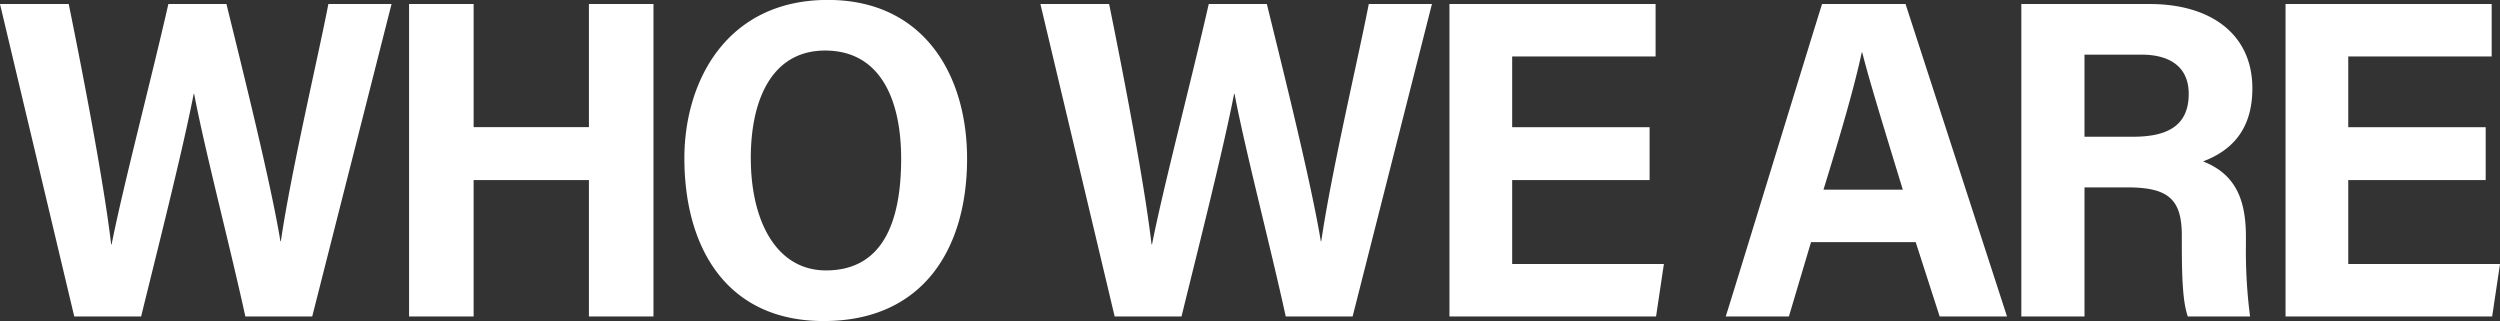 <svg xmlns="http://www.w3.org/2000/svg" width="467" height="59.968" viewBox="0 0 467 59.968">
  <rect x="0" y="0" width="467" height="59.968" fill="#333333" stroke="none"/>
<defs>
    <style>
      .cls-1 {
        fill: #fff;
        fill-rule: evenodd;
      }
    </style>
  </defs>
  <path id="WHO_WE_ARE" data-name="WHO WE ARE" class="cls-1" d="M100.871,597.055L87,538.69H99.838c2.928,14.4,6.633,33.826,7.926,44.9h0.086c2.154-10.907,7.409-30.844,10.6-44.9H129.3c2.757,11.247,8.27,33.23,10.079,44.306h0.087c1.9-13.036,7.15-35.274,8.873-44.306h11.8l-14.817,58.365H132.831c-2.843-13.036-7.58-31.1-9.562-41.579h-0.086c-2.067,10.65-6.978,29.991-9.82,41.579H100.871Zm62.542-58.365h12.06v23H197.01v-23h12.06v58.365H197.01V571.578H175.473v25.477h-12.06V538.69ZM267.65,567.574c0,16.786-8.184,30.333-26.792,30.333-18.263,0-26.016-13.888-26.016-30.418,0-14.4,7.925-29.565,26.791-29.565C259.552,537.924,267.65,551.9,267.65,567.574Zm-40.4-.085c0,11.673,4.738,20.961,14.042,20.961,10.337,0,14.042-8.607,14.042-20.876,0-10.736-3.7-20.193-14.215-20.193C231.382,547.381,227.247,556.242,227.247,567.489Zm67.969,29.566-13.87-58.365h12.836c2.929,14.4,6.634,33.826,7.925,44.9h0.087c2.153-10.907,7.408-30.844,10.595-44.9h10.855c2.757,11.247,8.27,33.23,10.079,44.306h0.086c1.895-13.036,7.15-35.274,8.873-44.306h11.8l-14.817,58.365H327.176c-2.843-13.036-7.581-31.1-9.562-41.579h-0.086c-2.068,10.65-6.979,29.991-9.821,41.579H295.216Zm99.928-25.477H369.473v15.679h28.342l-1.464,9.8H357.757V538.69h38.507v9.8H369.473V561.7h25.671v9.883ZM425.3,583.166l-4.135,13.889h-11.8c0.775-2.3,17.143-55.808,18-58.365h15.592l18.953,58.365H449.331l-4.48-13.889H425.3Zm17.143-9.8c-3.618-11.843-6.2-20.193-7.58-25.646h-0.087c-1.378,6.475-4.048,15.592-7.15,25.646h14.817Zm33.941-.426v24.113h-11.8V538.69h24.035c11.113,0,19.124,5.454,19.124,15.763,0,8.009-4.22,11.758-9.217,13.632,5.858,2.3,8.012,6.816,8.012,14.06v1.533a94.088,94.088,0,0,0,.775,13.377h-11.63c-0.862-2.471-1.12-6.391-1.12-13.547v-1.535c0-6.73-2.412-9.031-10.165-9.031H476.38Zm0-9.457h8.96c5.771,0,10.509-1.533,10.509-8.009,0-5.369-3.962-7.328-8.787-7.328H476.38v15.337Zm74.946,8.093H525.654v15.679H554l-1.465,9.8H513.939V538.69h38.507v9.8H525.654V561.7h25.672v9.883Z" transform="translate(-87 -537.938)"/>
</svg>
